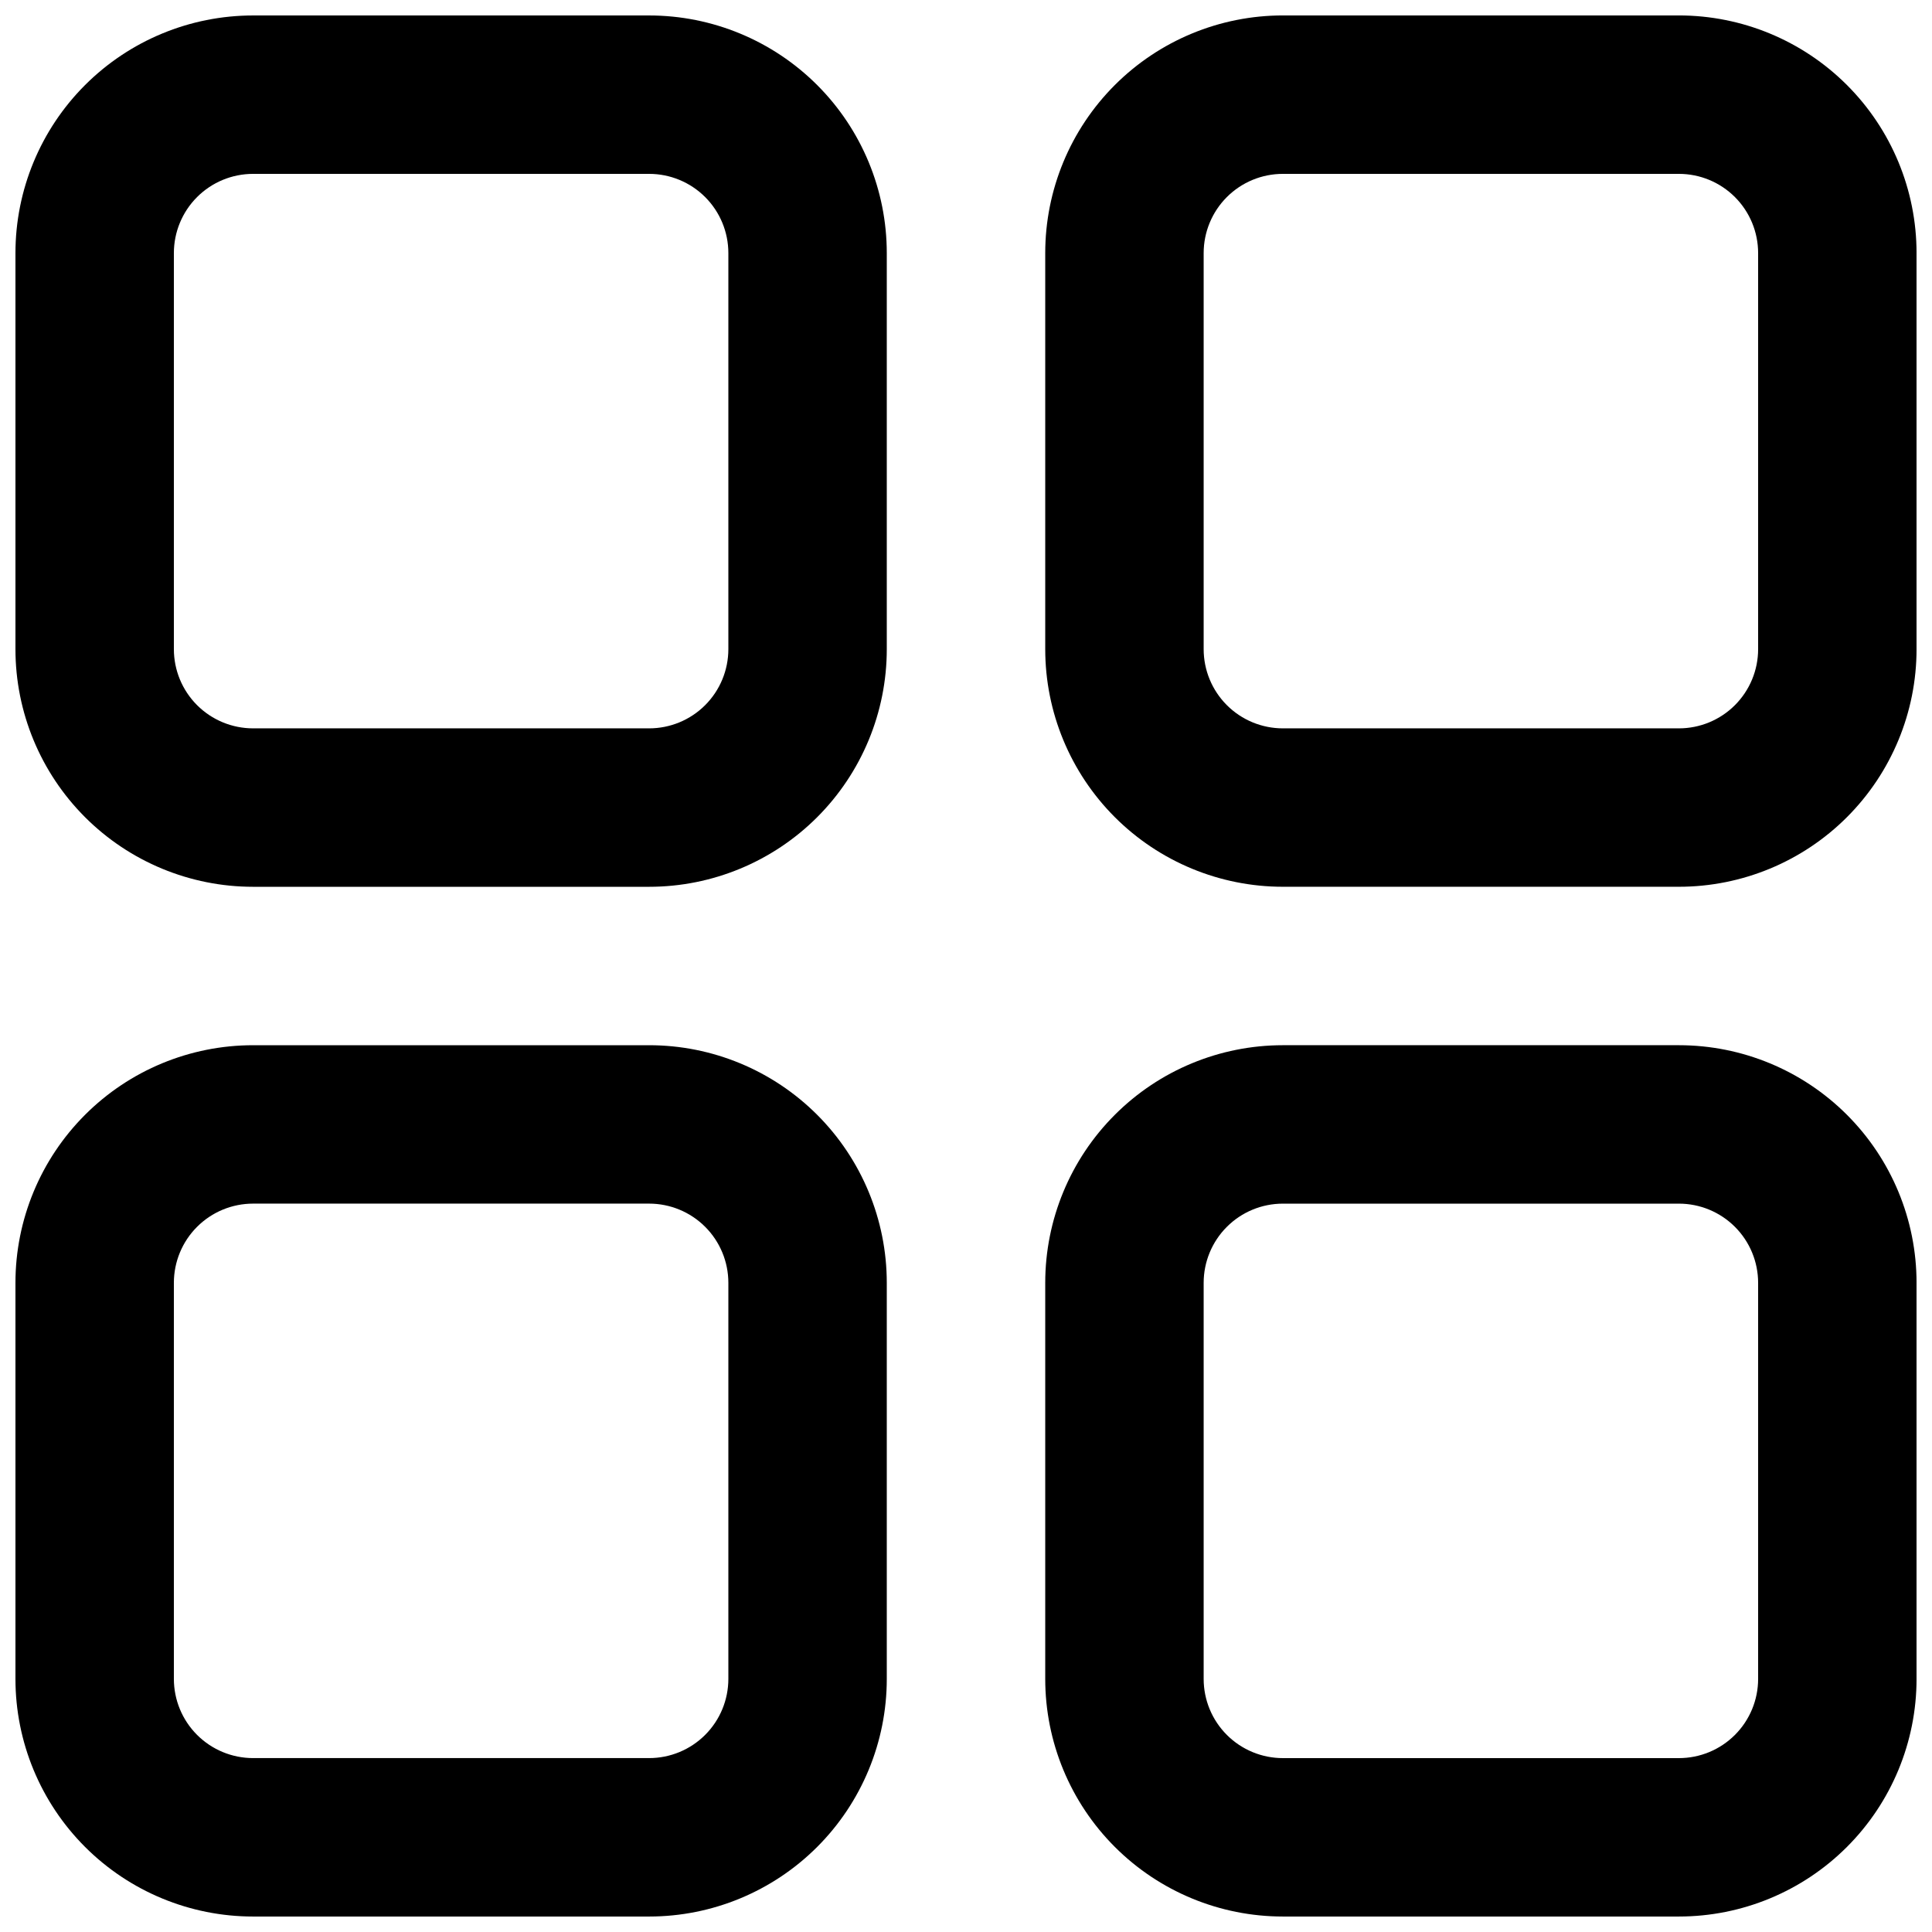 <?xml version="1.0" encoding="UTF-8"?>
<!-- Uploaded to: ICON Repo, www.iconrepo.com, Generator: ICON Repo Mixer Tools -->
<svg width="800px" height="800px" version="1.1" viewBox="144 144 512 512" xmlns="http://www.w3.org/2000/svg">
 <defs>
  <clipPath id="d">
   <path d="m148.09 148.09h231.91v231.91h-231.91z"/>
  </clipPath>
  <clipPath id="c">
   <path d="m420 148.09h231.9v231.91h-231.9z"/>
  </clipPath>
  <clipPath id="b">
   <path d="m420 420h231.9v231.9h-231.9z"/>
  </clipPath>
  <clipPath id="a">
   <path d="m148.09 420h231.91v231.9h-231.91z"/>
  </clipPath>
 </defs>
 <g>
  <g clip-path="url(#d)">
   <path d="m211.07 379.01h104.96c16.703 0 32.719-6.637 44.531-18.445 11.809-11.812 18.445-27.828 18.445-44.531v-104.96c0-16.703-6.637-32.723-18.445-44.531-11.812-11.809-27.828-18.445-44.531-18.445h-104.96c-16.703 0-32.723 6.637-44.531 18.445-11.809 11.809-18.445 27.828-18.445 44.531v104.96c0 16.703 6.637 32.719 18.445 44.531 11.809 11.809 27.828 18.445 44.531 18.445zm-20.992-167.94c0-5.566 2.211-10.906 6.148-14.844s9.277-6.148 14.844-6.148h104.96c5.566 0 10.906 2.211 14.844 6.148s6.148 9.277 6.148 14.844v104.96c0 5.566-2.211 10.906-6.148 14.844s-9.277 6.148-14.844 6.148h-104.96c-5.566 0-10.906-2.211-14.844-6.148s-6.148-9.277-6.148-14.844z"/>
  </g>
  <g clip-path="url(#c)">
   <path d="m588.93 148.09h-104.96c-16.699 0-32.719 6.637-44.527 18.445-11.812 11.809-18.445 27.828-18.445 44.531v104.96c0 16.703 6.633 32.719 18.445 44.531 11.809 11.809 27.828 18.445 44.527 18.445h104.96c16.703 0 32.723-6.637 44.531-18.445 11.812-11.812 18.445-27.828 18.445-44.531v-104.96c0-16.703-6.633-32.723-18.445-44.531-11.809-11.809-27.828-18.445-44.531-18.445zm20.992 167.94c0 5.566-2.211 10.906-6.148 14.844s-9.273 6.148-14.844 6.148h-104.96c-5.566 0-10.906-2.211-14.84-6.148-3.938-3.938-6.148-9.277-6.148-14.844v-104.96c0-5.566 2.211-10.906 6.148-14.844 3.934-3.938 9.273-6.148 14.84-6.148h104.96c5.57 0 10.906 2.211 14.844 6.148s6.148 9.277 6.148 14.844z"/>
  </g>
  <g clip-path="url(#b)">
   <path d="m588.93 420.99h-104.96c-16.699 0-32.719 6.633-44.527 18.445-11.812 11.809-18.445 27.828-18.445 44.527v104.96c0 16.703 6.633 32.723 18.445 44.531 11.809 11.812 27.828 18.445 44.527 18.445h104.96c16.703 0 32.723-6.633 44.531-18.445 11.812-11.809 18.445-27.828 18.445-44.531v-104.96c0-16.699-6.633-32.719-18.445-44.527-11.809-11.812-27.828-18.445-44.531-18.445zm20.992 167.94v-0.004c0 5.57-2.211 10.906-6.148 14.844s-9.273 6.148-14.844 6.148h-104.96c-5.566 0-10.906-2.211-14.84-6.148-3.938-3.938-6.148-9.273-6.148-14.844v-104.96c0-5.566 2.211-10.906 6.148-14.84 3.934-3.938 9.273-6.148 14.84-6.148h104.96c5.57 0 10.906 2.211 14.844 6.148 3.938 3.934 6.148 9.273 6.148 14.84z"/>
  </g>
  <g clip-path="url(#a)">
   <path d="m211.07 651.9h104.96c16.703 0 32.719-6.633 44.531-18.445 11.809-11.809 18.445-27.828 18.445-44.531v-104.96c0-16.699-6.637-32.719-18.445-44.527-11.812-11.812-27.828-18.445-44.531-18.445h-104.96c-16.703 0-32.723 6.633-44.531 18.445-11.809 11.809-18.445 27.828-18.445 44.527v104.96c0 16.703 6.637 32.723 18.445 44.531 11.809 11.812 27.828 18.445 44.531 18.445zm-20.992-167.94c0-5.566 2.211-10.906 6.148-14.84 3.938-3.938 9.277-6.148 14.844-6.148h104.96c5.566 0 10.906 2.211 14.844 6.148 3.938 3.934 6.148 9.273 6.148 14.84v104.96c0 5.57-2.211 10.906-6.148 14.844s-9.277 6.148-14.844 6.148h-104.96c-5.566 0-10.906-2.211-14.844-6.148s-6.148-9.273-6.148-14.844z"/>
  </g>
 </g>
</svg>